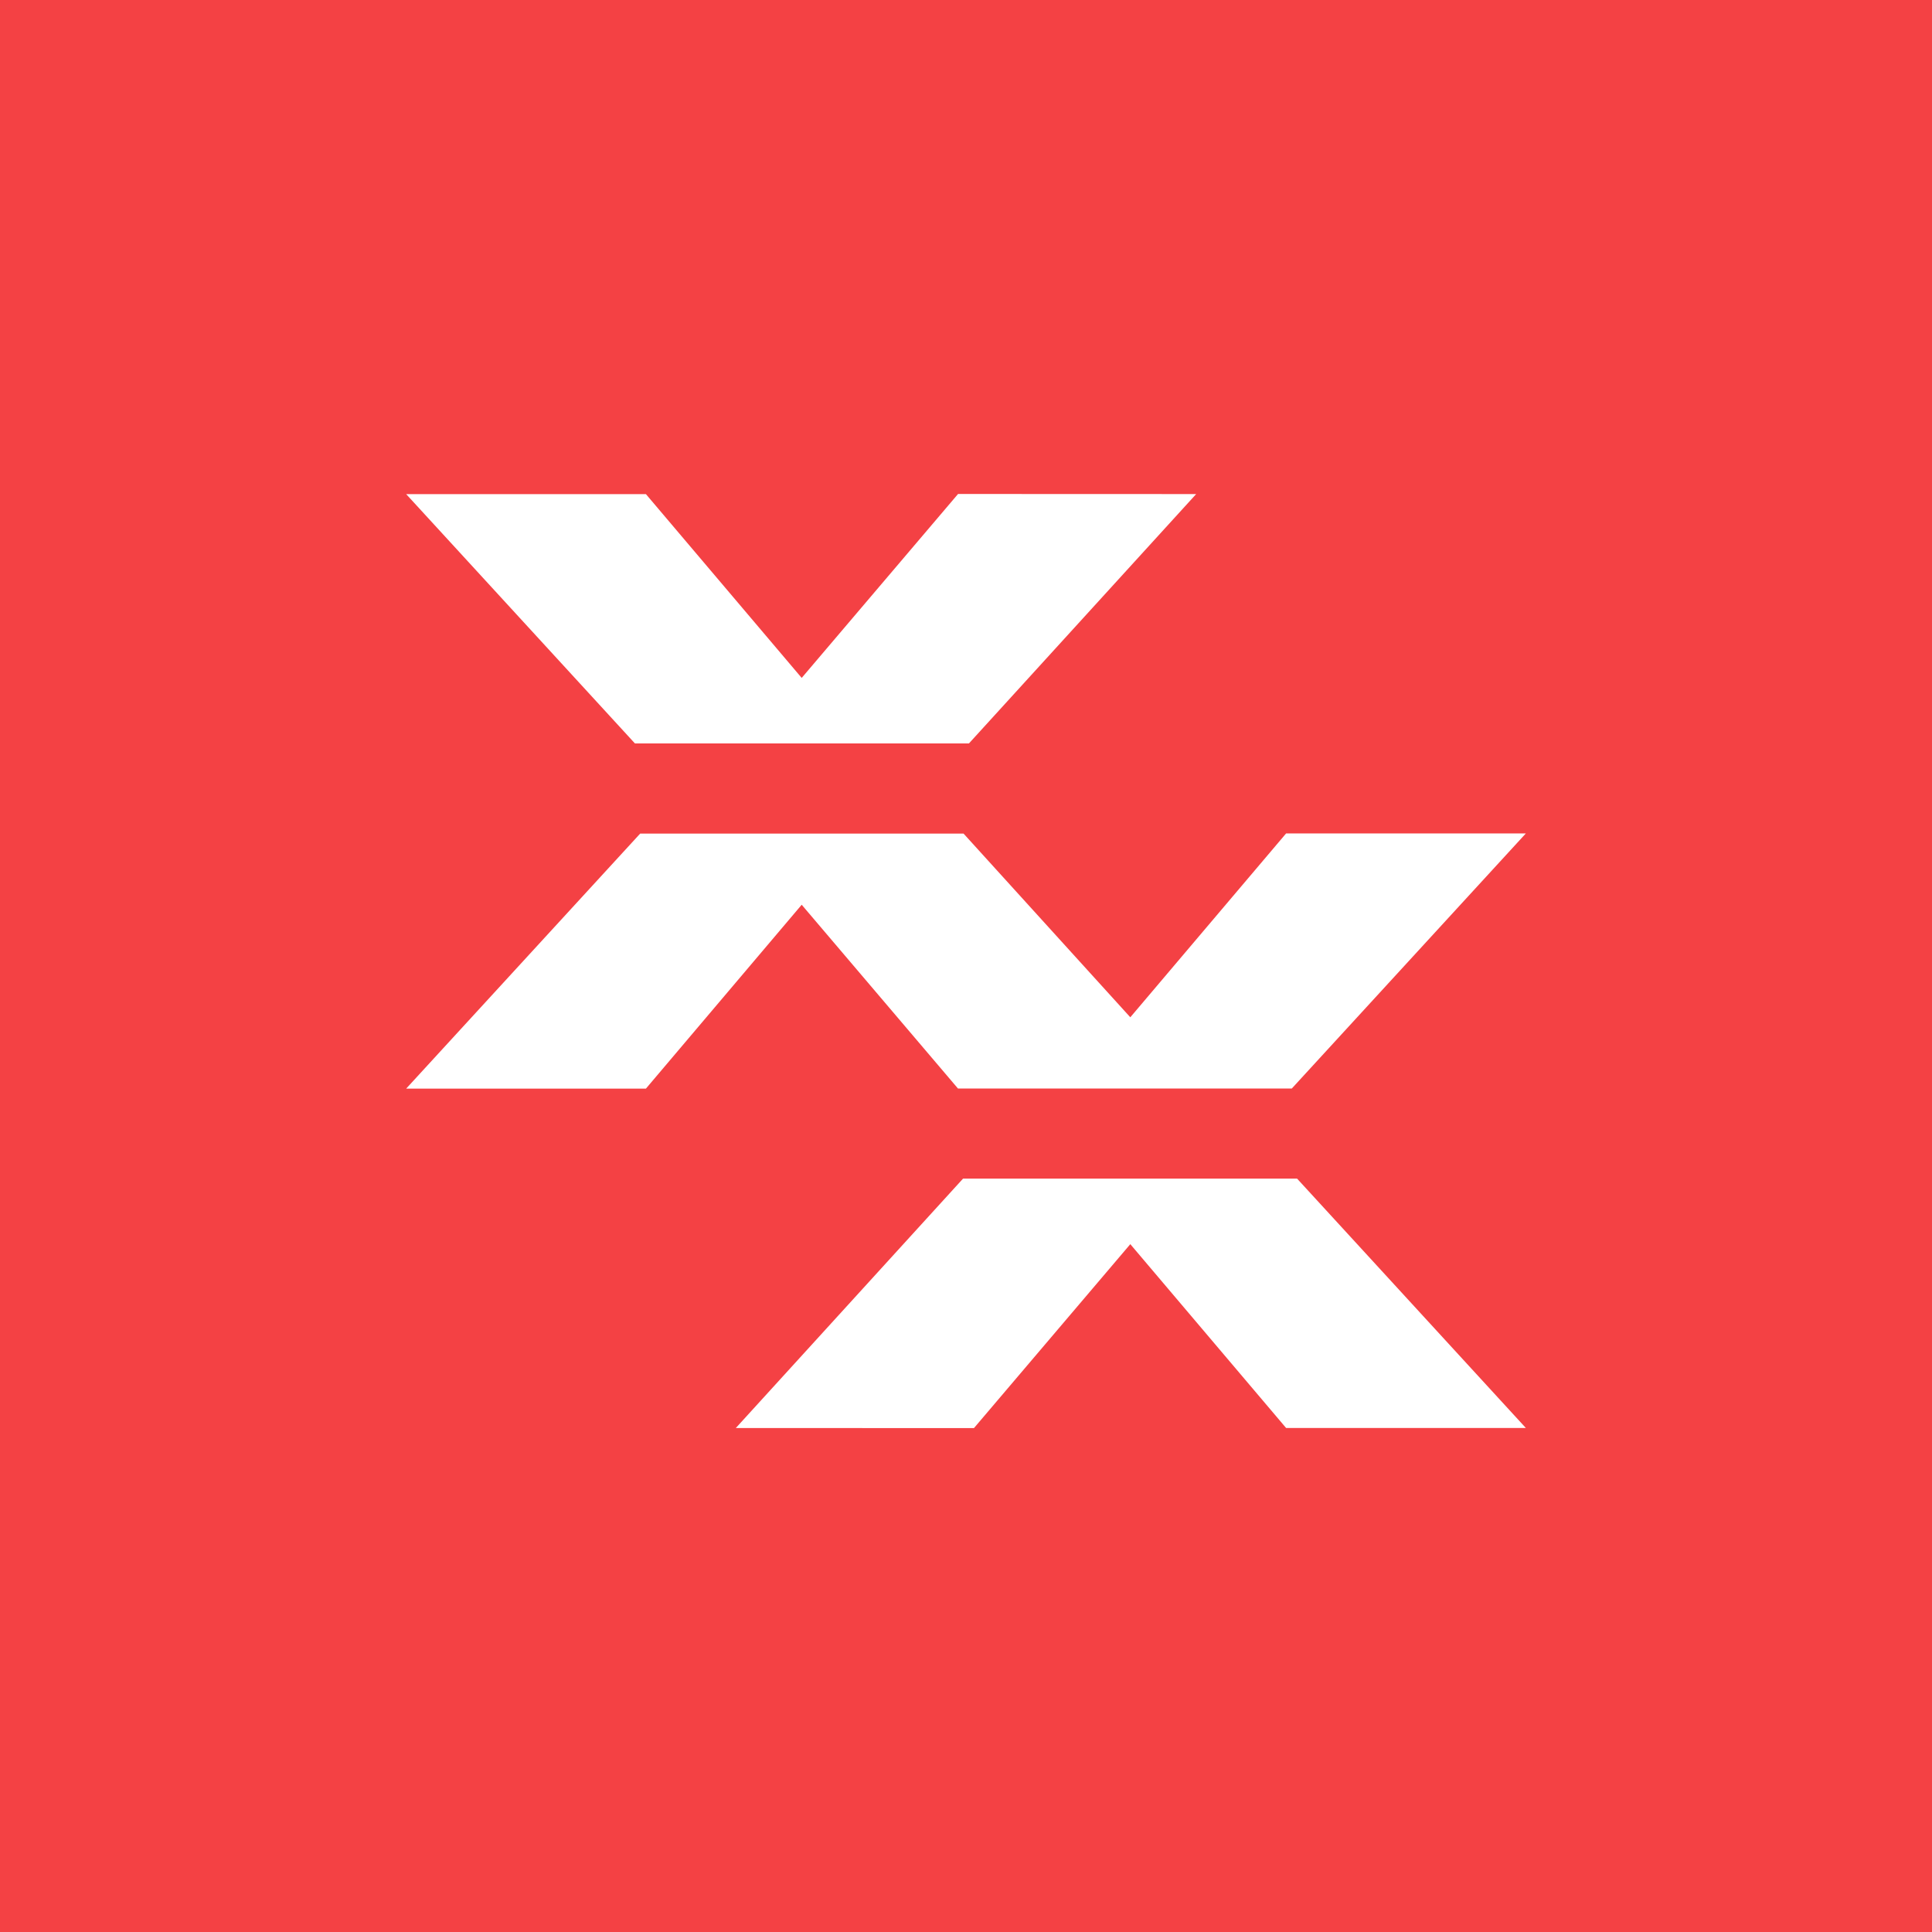<svg width="44" height="44" viewBox="0 0 44 44" fill="none" xmlns="http://www.w3.org/2000/svg">
<rect width="44" height="44" fill="#F44144"/>
<path d="M21.819 11.25L18.258 15.439L14.71 11.253H9.25L14.46 16.931H22.067L27.242 11.252L21.819 11.25Z" fill="white"/>
<path d="M14.58 18.984H21.944L25.742 23.168L29.29 18.981H34.75L29.42 24.79H21.817L18.258 20.605L14.71 24.793H9.25L14.58 18.984Z" fill="white"/>
<path d="M22.181 32.524L25.742 28.335L29.29 32.521H34.75L29.54 26.842H21.933L16.758 32.522L22.181 32.524Z" fill="white"/>
</svg>
